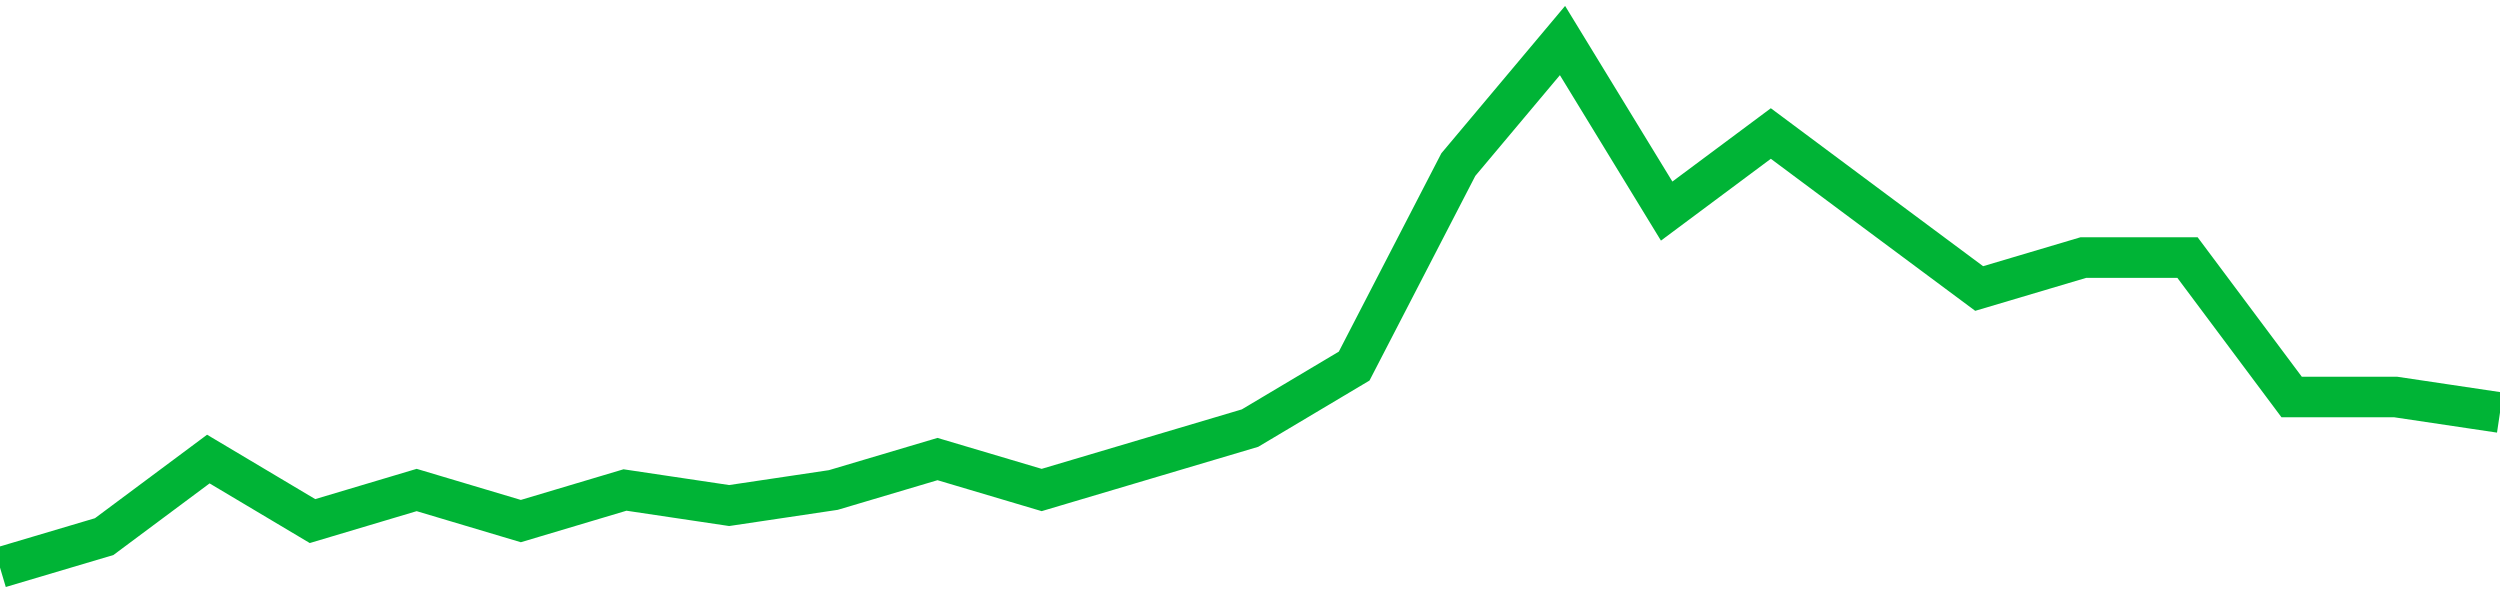 <!-- Generated with https://github.com/jxxe/sparkline/ --><svg viewBox="0 0 185 45" class="sparkline" xmlns="http://www.w3.org/2000/svg"><path class="sparkline--fill" d="M 0 42 L 0 42 L 7.708 39.71 L 15.417 33.97 L 23.125 38.56 L 30.833 36.26 L 38.542 38.56 L 46.25 36.26 L 53.958 37.41 L 61.667 36.26 L 69.375 33.97 L 77.083 36.26 L 84.792 33.97 L 92.5 31.68 L 100.208 27.09 L 107.917 12.18 L 115.625 3 L 123.333 15.62 L 131.042 9.88 L 138.75 15.62 L 146.458 21.35 L 154.167 19.06 L 161.875 19.06 L 169.583 29.38 L 177.292 29.38 L 185 30.53 V 45 L 0 45 Z" stroke="none" fill="none" ></path><path class="sparkline--line" d="M 0 42 L 0 42 L 7.708 39.71 L 15.417 33.97 L 23.125 38.56 L 30.833 36.26 L 38.542 38.56 L 46.25 36.26 L 53.958 37.41 L 61.667 36.26 L 69.375 33.97 L 77.083 36.26 L 84.792 33.97 L 92.5 31.68 L 100.208 27.09 L 107.917 12.18 L 115.625 3 L 123.333 15.62 L 131.042 9.88 L 138.75 15.62 L 146.458 21.35 L 154.167 19.06 L 161.875 19.06 L 169.583 29.38 L 177.292 29.38 L 185 30.53" fill="none" stroke-width="3" stroke="#00B436" ></path></svg>